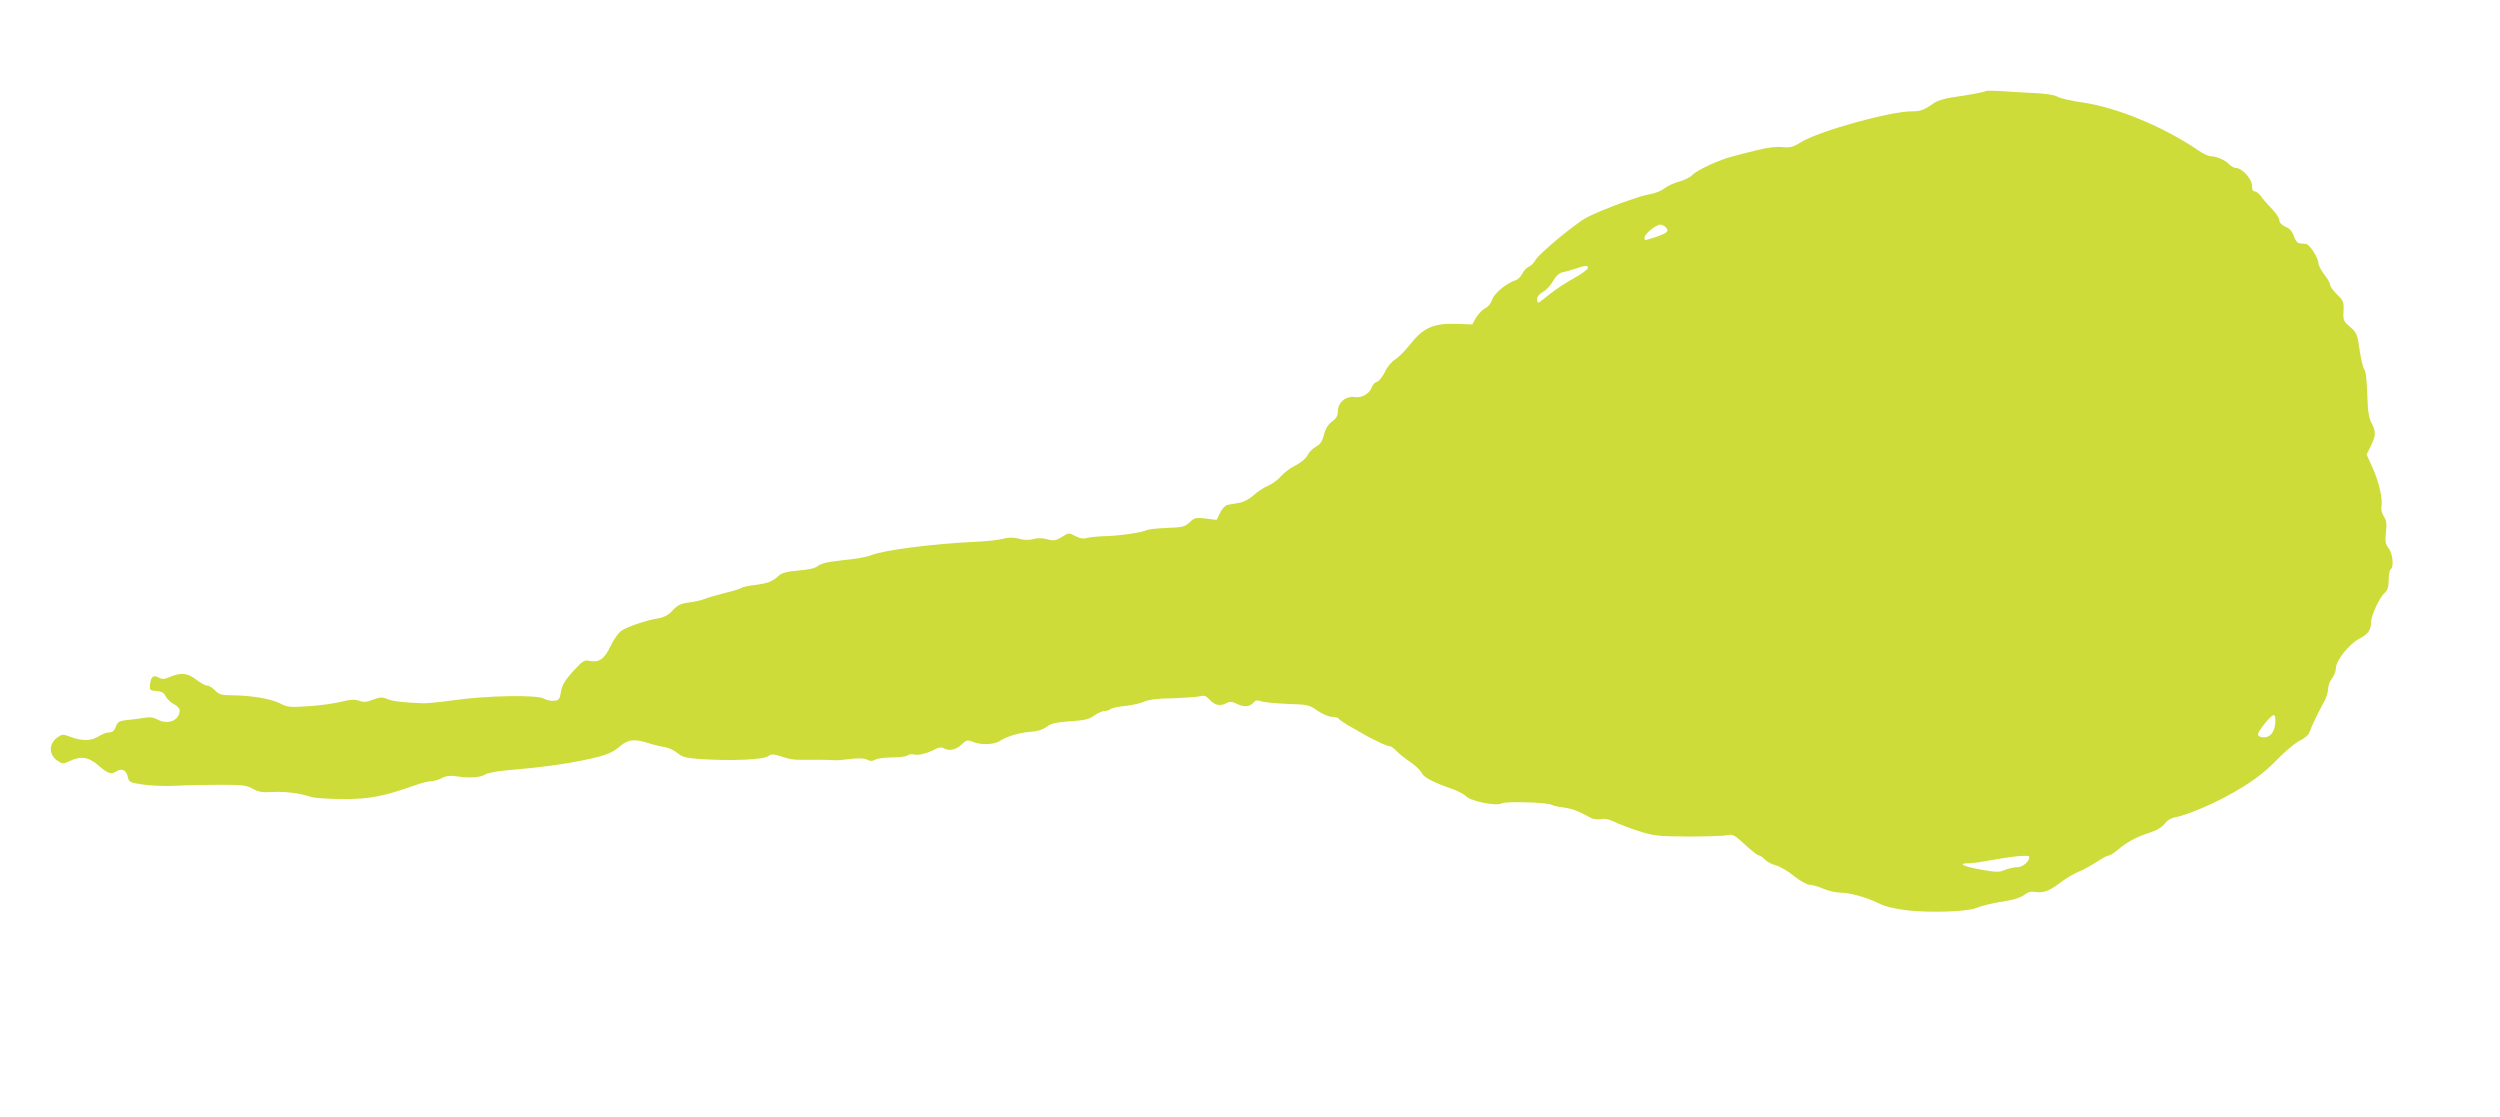 <?xml version="1.0" standalone="no"?>
<!DOCTYPE svg PUBLIC "-//W3C//DTD SVG 20010904//EN"
 "http://www.w3.org/TR/2001/REC-SVG-20010904/DTD/svg10.dtd">
<svg version="1.0" xmlns="http://www.w3.org/2000/svg"
 width="1280pt" height="572pt" viewBox="0 0 1280 572"
 preserveAspectRatio="xMidYMid meet">
<g transform="translate(0,572) scale(0.1,-0.1)"
fill="#cddc39" stroke="none">
<path d="M10167 5254 c-5 -5 -83 -20 -175 -33 -34 -5 -74 -17 -89 -28 -51 -36
-69 -43 -114 -43 -113 0 -475 -101 -568 -158 -40 -25 -55 -29 -97 -25 -31 3
-78 -3 -129 -16 -44 -11 -100 -25 -125 -32 -67 -17 -182 -70 -205 -95 -11 -12
-42 -27 -69 -34 -26 -7 -60 -23 -75 -35 -14 -12 -48 -25 -76 -30 -49 -7 -241
-77 -320 -118 -55 -28 -245 -185 -264 -219 -9 -16 -24 -31 -34 -34 -9 -3 -24
-18 -32 -34 -8 -16 -24 -32 -36 -35 -46 -15 -108 -66 -119 -99 -6 -19 -21 -38
-36 -44 -13 -7 -34 -28 -46 -47 l-20 -36 -87 3 c-112 3 -165 -21 -231 -105
-25 -32 -59 -66 -76 -77 -18 -10 -41 -38 -53 -64 -12 -25 -31 -48 -41 -51 -11
-3 -22 -15 -25 -25 -11 -34 -52 -59 -88 -53 -45 7 -87 -27 -87 -71 0 -24 -7
-38 -30 -54 -20 -15 -34 -37 -41 -68 -9 -33 -19 -49 -40 -60 -16 -8 -36 -28
-44 -44 -9 -18 -35 -40 -64 -54 -27 -14 -60 -39 -74 -56 -15 -17 -43 -38 -64
-47 -21 -8 -55 -30 -75 -49 -22 -20 -52 -35 -75 -39 -21 -3 -47 -8 -58 -10
-12 -3 -29 -20 -38 -41 l-18 -36 -55 7 c-51 6 -58 5 -83 -19 -24 -23 -36 -26
-117 -29 -49 -2 -95 -7 -103 -11 -19 -12 -137 -29 -211 -31 -36 -1 -78 -5 -93
-9 -20 -6 -38 -3 -61 9 -33 18 -34 18 -69 -4 -31 -19 -41 -21 -75 -12 -25 7
-50 7 -71 1 -22 -6 -47 -6 -75 2 -30 8 -52 7 -82 -1 -23 -6 -86 -13 -140 -15
-217 -10 -473 -43 -534 -69 -14 -6 -54 -14 -90 -19 -36 -4 -87 -10 -115 -14
-27 -3 -58 -13 -68 -22 -12 -11 -47 -19 -99 -23 -58 -5 -86 -12 -101 -27 -33
-30 -57 -39 -122 -47 -33 -4 -64 -11 -70 -15 -5 -5 -41 -16 -80 -25 -38 -10
-86 -23 -105 -31 -19 -7 -57 -16 -85 -19 -39 -5 -57 -14 -81 -40 -20 -23 -43
-35 -70 -40 -62 -10 -165 -44 -193 -65 -15 -10 -39 -45 -55 -78 -31 -66 -58
-85 -106 -76 -26 6 -35 1 -71 -37 -57 -61 -72 -85 -78 -127 -5 -31 -11 -38
-33 -40 -15 -2 -40 3 -55 12 -39 19 -291 15 -458 -9 -66 -9 -136 -16 -155 -16
-106 4 -158 10 -187 22 -26 11 -37 10 -73 -3 -32 -13 -48 -14 -71 -6 -23 8
-46 7 -97 -6 -37 -9 -112 -19 -167 -22 -90 -6 -105 -5 -142 15 -47 24 -146 40
-243 41 -56 0 -68 4 -89 25 -13 14 -31 25 -41 25 -9 0 -34 14 -55 30 -43 34
-77 38 -133 15 -30 -13 -41 -14 -60 -4 -27 15 -39 5 -44 -36 -3 -28 -1 -30 33
-33 27 -2 39 -9 47 -27 6 -13 25 -31 42 -40 16 -8 30 -22 30 -31 0 -51 -57
-77 -111 -49 -22 12 -43 15 -68 10 -20 -3 -59 -9 -87 -11 -44 -5 -52 -9 -61
-35 -8 -21 -18 -29 -35 -29 -12 0 -36 -9 -53 -20 -37 -24 -85 -25 -143 -3 -41
15 -44 15 -70 -4 -44 -33 -42 -89 4 -119 23 -16 28 -16 60 -1 58 28 97 22 149
-23 49 -42 64 -47 94 -28 26 16 48 4 55 -29 6 -28 11 -30 79 -40 40 -6 115 -9
167 -6 52 3 155 5 227 5 116 0 137 -3 168 -21 28 -16 47 -19 102 -16 65 3 132
-5 199 -26 18 -5 90 -10 160 -10 134 -1 207 13 368 70 33 12 70 21 83 21 13 0
38 7 55 16 23 12 44 14 77 9 66 -10 119 -6 144 9 12 8 58 17 102 21 197 17
313 33 432 59 89 20 119 32 161 68 38 32 74 36 142 13 25 -8 62 -17 82 -20 21
-3 51 -17 67 -31 24 -20 43 -25 113 -30 158 -11 329 -4 352 15 14 11 25 11 69
-3 54 -17 58 -17 172 -16 39 0 79 -1 90 -2 11 -2 50 1 86 6 46 5 73 4 88 -3
16 -9 26 -9 43 0 12 6 51 11 87 11 36 0 72 5 78 10 7 6 22 8 34 5 22 -6 68 6
109 28 17 9 31 10 40 5 27 -17 64 -10 92 17 27 25 31 26 61 14 40 -16 105 -14
134 4 37 25 106 45 158 48 34 2 61 10 83 25 25 19 50 24 122 29 73 5 96 10
122 29 18 13 42 24 54 24 13 0 25 4 29 9 3 5 36 13 73 16 37 4 82 14 101 23
23 10 69 16 145 17 61 2 123 6 139 10 22 6 32 3 52 -19 26 -28 54 -33 86 -15
16 8 29 7 55 -6 36 -17 64 -14 84 10 8 10 18 11 36 5 14 -6 74 -11 135 -14
105 -3 113 -5 155 -35 25 -17 57 -31 74 -31 16 0 32 -5 35 -10 4 -6 23 -19 43
-31 20 -11 55 -31 77 -44 22 -13 47 -27 55 -30 8 -3 28 -13 43 -21 16 -7 34
-14 41 -14 7 0 23 -11 35 -24 12 -13 44 -39 71 -57 27 -18 53 -44 59 -56 11
-24 58 -48 158 -83 28 -10 60 -27 71 -38 25 -25 156 -51 181 -35 19 11 240 5
256 -8 6 -4 32 -10 58 -13 46 -6 83 -20 137 -51 15 -9 37 -12 56 -9 21 4 44
-1 70 -14 22 -11 77 -32 124 -47 78 -25 99 -27 255 -28 94 0 184 3 200 7 27 6
37 0 90 -49 32 -30 64 -55 71 -55 6 0 19 -9 29 -20 10 -11 36 -25 58 -31 21
-5 63 -30 93 -55 31 -24 65 -44 79 -44 13 0 44 -9 70 -20 26 -11 63 -20 84
-20 51 0 141 -25 200 -55 34 -17 81 -28 147 -36 112 -13 305 -7 349 11 35 14
86 26 167 39 32 5 69 18 83 30 18 14 35 18 58 14 41 -6 71 6 130 51 26 20 67
44 90 53 23 9 64 32 92 50 27 18 55 33 62 33 7 0 27 13 45 28 47 40 94 66 162
88 38 12 66 29 79 46 13 18 34 30 56 34 53 10 175 60 261 107 120 65 189 115
264 193 39 40 90 82 113 93 24 12 45 30 48 43 8 25 44 101 76 158 10 19 19 48
19 63 0 16 9 40 20 54 11 14 20 38 20 53 0 38 69 124 120 150 44 22 60 45 60
85 0 33 43 126 70 150 15 13 20 31 20 66 0 26 5 51 10 54 18 11 11 81 -10 108
-17 22 -19 34 -14 81 5 44 3 61 -11 82 -9 14 -15 37 -12 50 7 40 -12 125 -45
198 l-31 69 22 44 c26 53 26 74 4 116 -11 18 -19 58 -20 92 -5 138 -9 173 -19
186 -6 8 -16 52 -23 99 -11 79 -15 87 -48 116 -34 29 -37 34 -34 82 2 46 -1
53 -34 85 -19 19 -35 41 -35 49 0 8 -13 32 -30 53 -16 21 -30 47 -30 59 0 25
-45 96 -63 97 -7 1 -21 2 -31 3 -12 0 -23 13 -31 36 -8 24 -21 40 -43 49 -20
9 -32 22 -32 34 0 10 -17 36 -37 57 -21 21 -46 50 -56 64 -10 14 -24 26 -32
26 -10 0 -15 10 -15 31 0 33 -51 89 -82 89 -9 0 -25 9 -35 19 -21 22 -64 41
-94 41 -11 0 -39 13 -62 29 -179 122 -420 222 -598 247 -56 8 -113 21 -125 29
-14 9 -59 16 -126 19 -56 3 -133 7 -170 10 -36 2 -69 2 -71 0z m-1637 -699
c17 -20 7 -28 -54 -49 -60 -19 -56 -19 -56 -2 0 18 59 66 81 66 9 0 22 -7 29
-15z m-400 -207 c0 -7 -31 -30 -69 -51 -39 -21 -95 -58 -125 -82 -30 -25 -57
-45 -60 -45 -3 0 -6 9 -6 20 0 11 12 26 29 35 16 8 40 33 52 55 15 27 32 42
49 46 14 2 43 11 65 18 53 18 65 19 65 4z m3520 -2317 c0 -62 -33 -98 -78 -83
-19 6 -14 21 24 68 43 52 54 55 54 15z m-1260 -699 c0 -23 -34 -52 -61 -52
-16 0 -45 -6 -64 -14 -30 -13 -45 -12 -124 2 -87 15 -121 32 -64 32 15 0 52 4
82 10 149 27 231 35 231 22z"/>
</g>
</svg>
